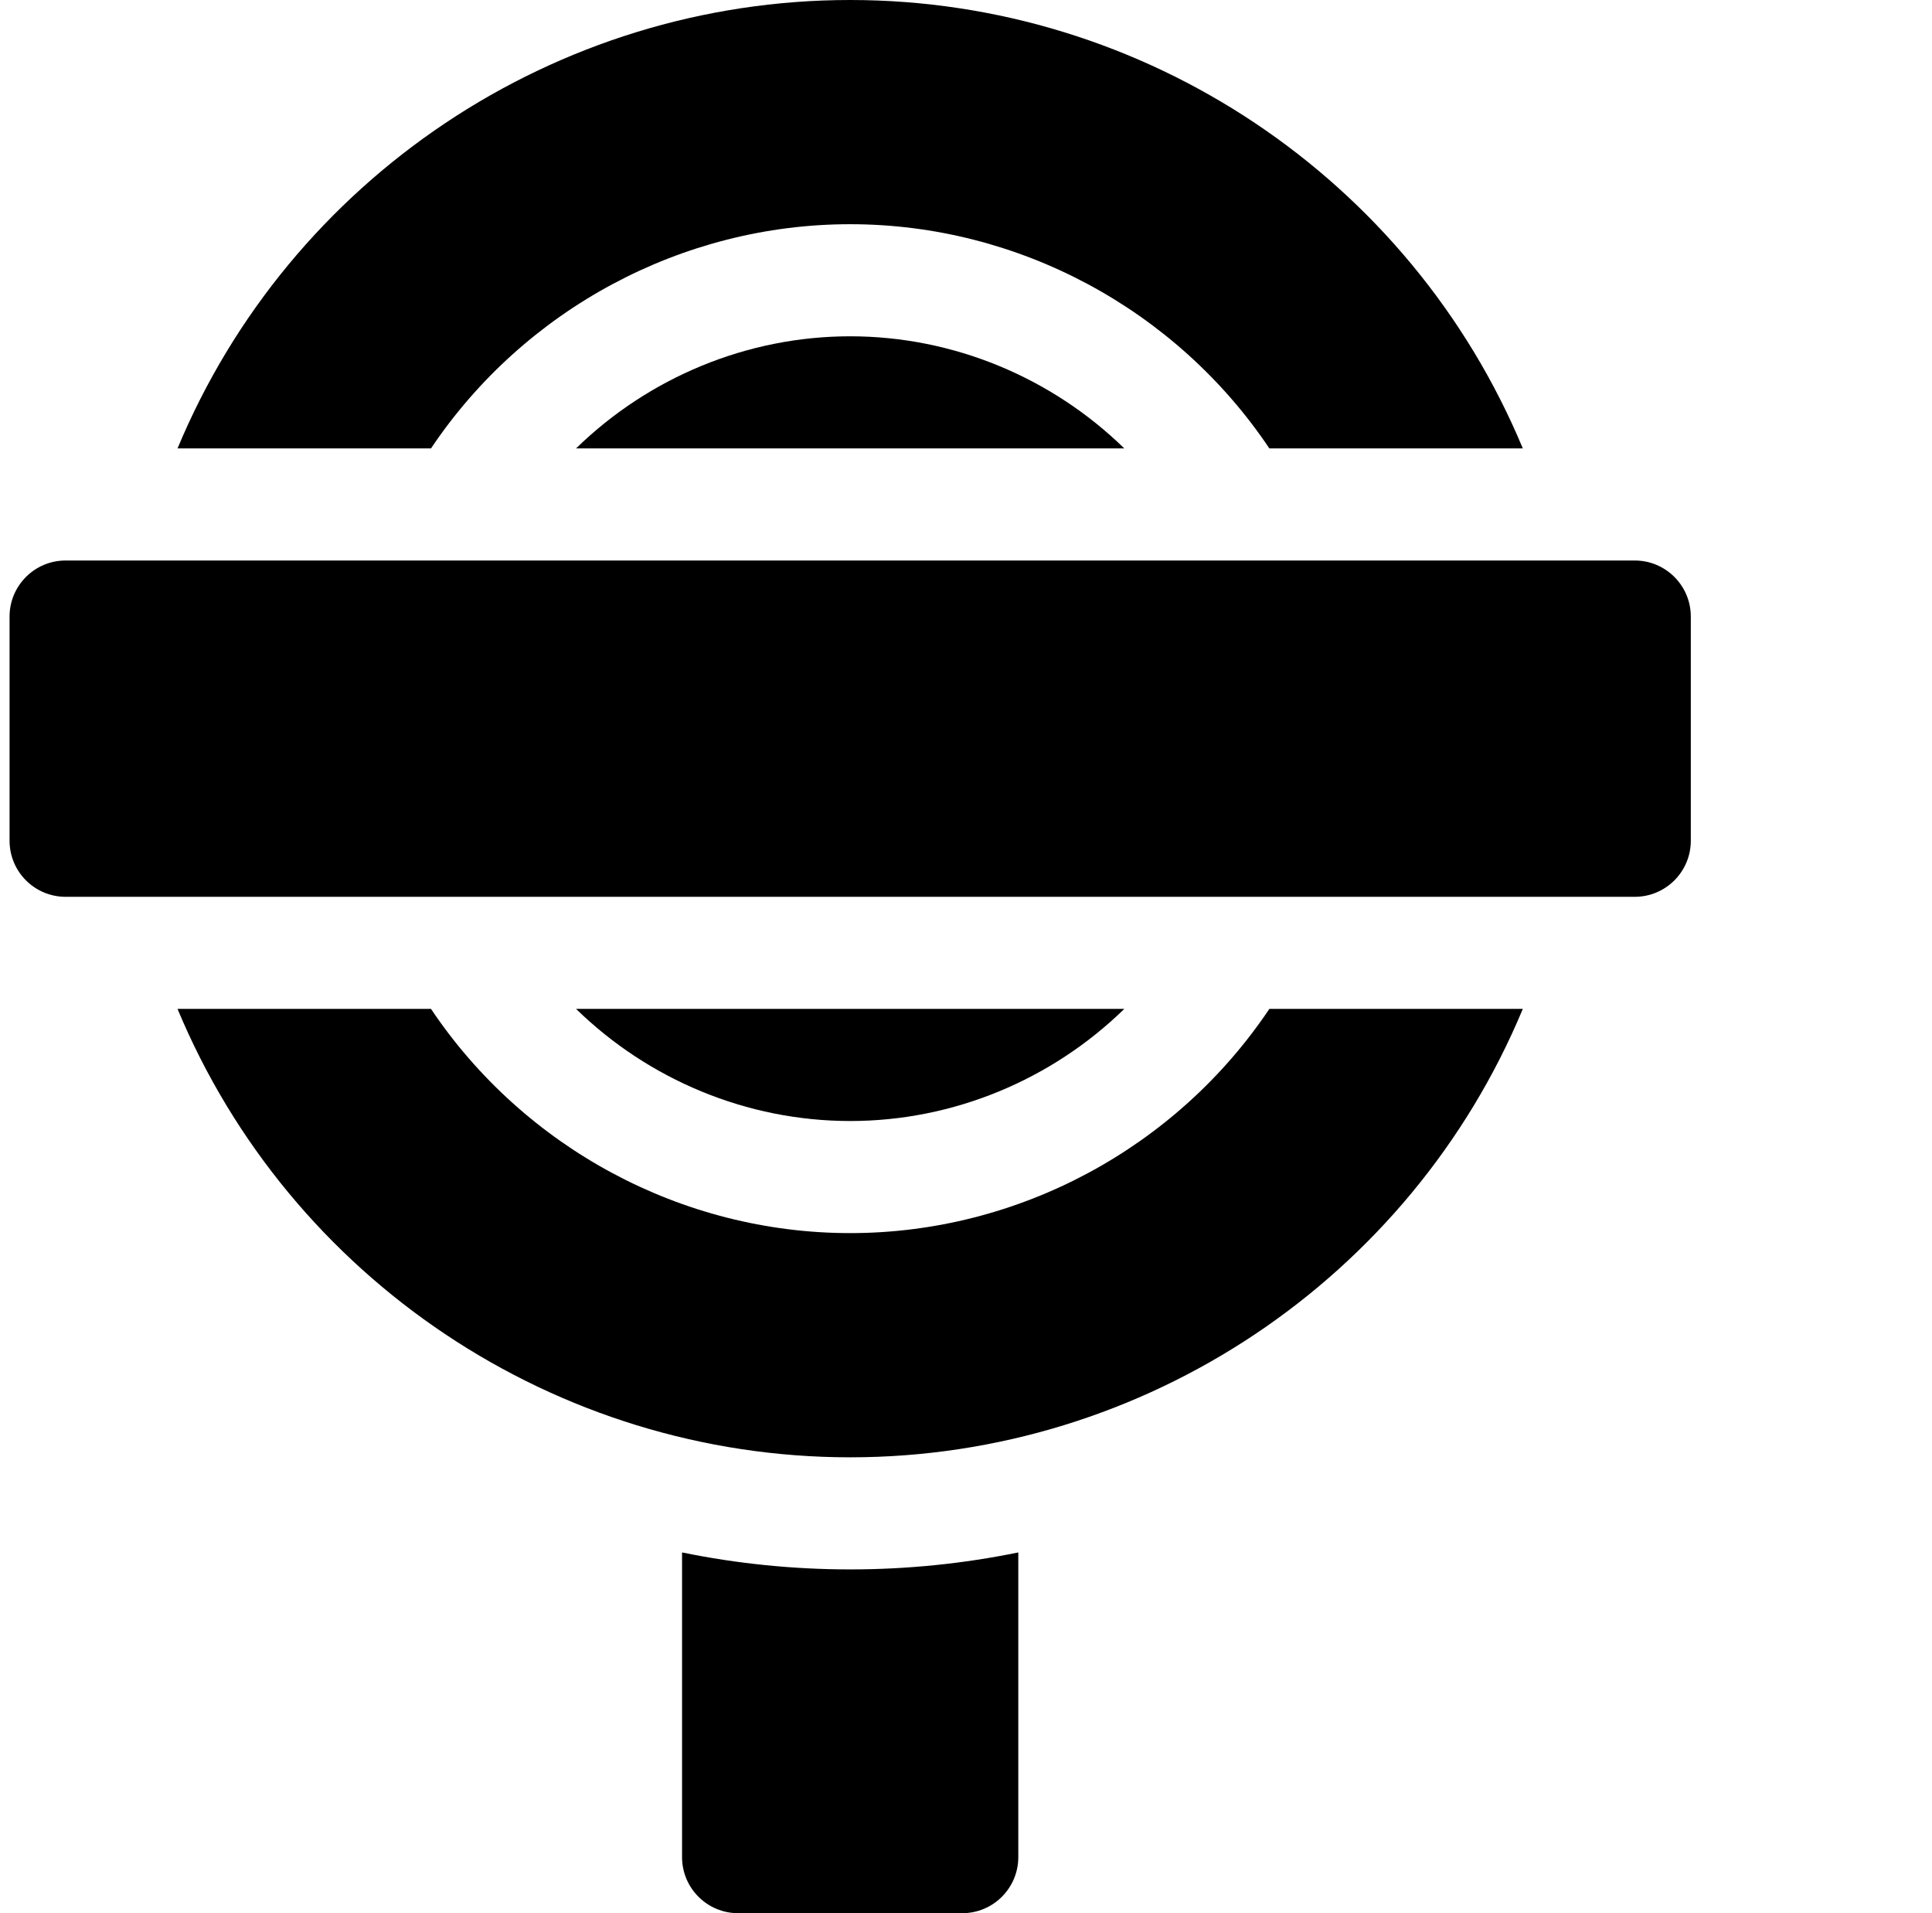 <?xml version="1.0" encoding="UTF-8"?>
<svg xmlns="http://www.w3.org/2000/svg" width="101" height="100" viewBox="0 0 101 100" fill="none">
  <g clip-path="url(#clip0_240_13630)">
    <path d="M44.445 58.594C39.043 58.594 33.904 56.432 30.115 52.734H58.775C54.986 56.432 49.848 58.594 44.445 58.594Z" fill="black"></path>
    <path d="M79.609 52.734C73.736 66.838 59.859 76.172 44.445 76.172C29.031 76.172 15.154 66.838 9.281 52.734H22.531C27.406 60.002 35.652 64.453 44.445 64.453C53.238 64.453 61.484 60.002 66.359 52.734H79.609Z" fill="black"></path>
    <path d="M44.445 17.578C49.848 17.578 54.986 19.74 58.775 23.438H30.115C33.904 19.74 39.043 17.578 44.445 17.578Z" fill="black"></path>
    <path d="M79.609 23.438H66.359C61.484 16.17 53.238 11.719 44.445 11.719C35.652 11.719 27.406 16.17 22.531 23.438H9.281C15.154 9.334 29.031 0 44.445 0C59.859 0 73.736 9.334 79.609 23.438Z" fill="black"></path>
    <path d="M85.461 29.297H3.43C1.812 29.297 0.5 30.609 0.5 32.227V43.945C0.5 45.562 1.812 46.875 3.43 46.875H85.461C87.078 46.875 88.391 45.562 88.391 43.945V32.227C88.391 30.609 87.078 29.297 85.461 29.297Z" fill="black"></path>
    <path d="M53.234 81.144V97.07C53.234 98.688 51.922 100 50.305 100H38.586C36.969 100 35.656 98.688 35.656 97.07V81.144C38.531 81.732 41.473 82.031 44.445 82.031C47.418 82.031 50.359 81.732 53.234 81.144Z" fill="black"></path>
  </g>
  <defs>
    <clipPath id="clip0_240_13630">
      <rect width="100" height="100" fill="white" transform="translate(0.5)"></rect>
    </clipPath>
  </defs>
</svg>
